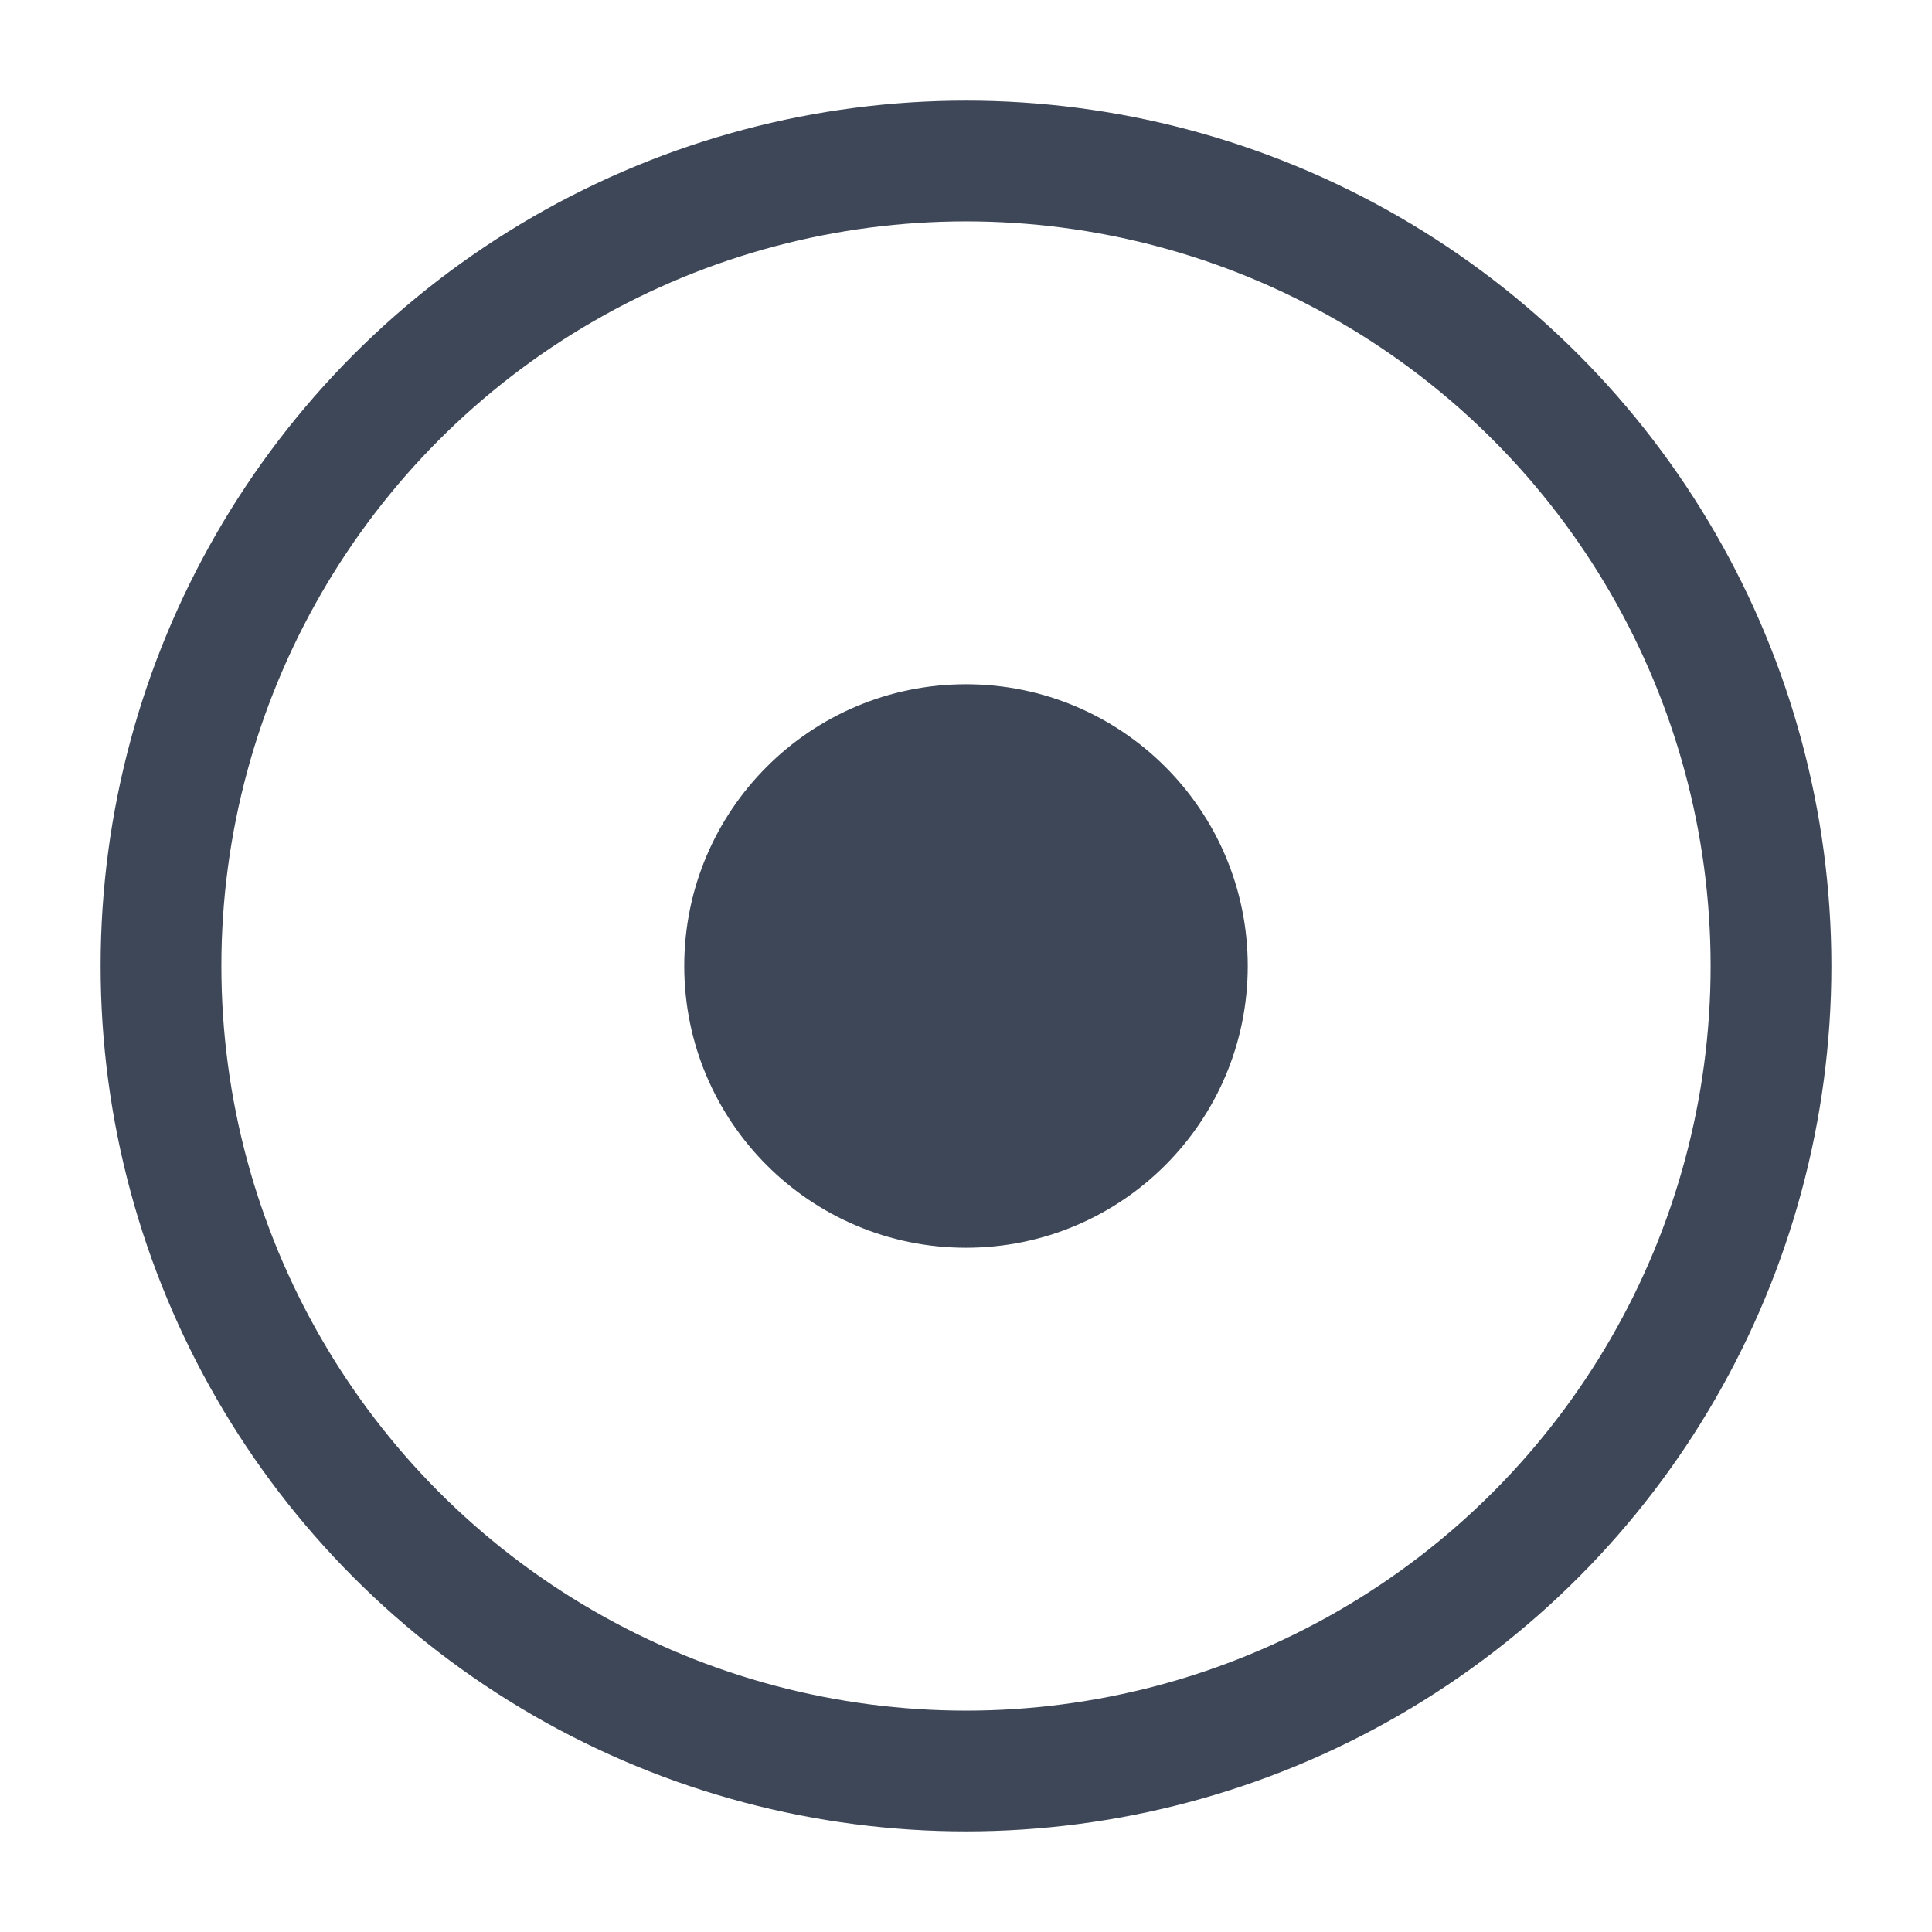 <svg version="1.1" xmlns="http://www.w3.org/2000/svg" width="24" height="24" viewBox="0 0 24 24">
  <circle cx="12" cy="12" r="10" stroke="#3d4757" stroke-width="1.5" fill="none" />
  <circle cx="12" cy="12" r="3.5" fill="#3d4757" />
</svg>